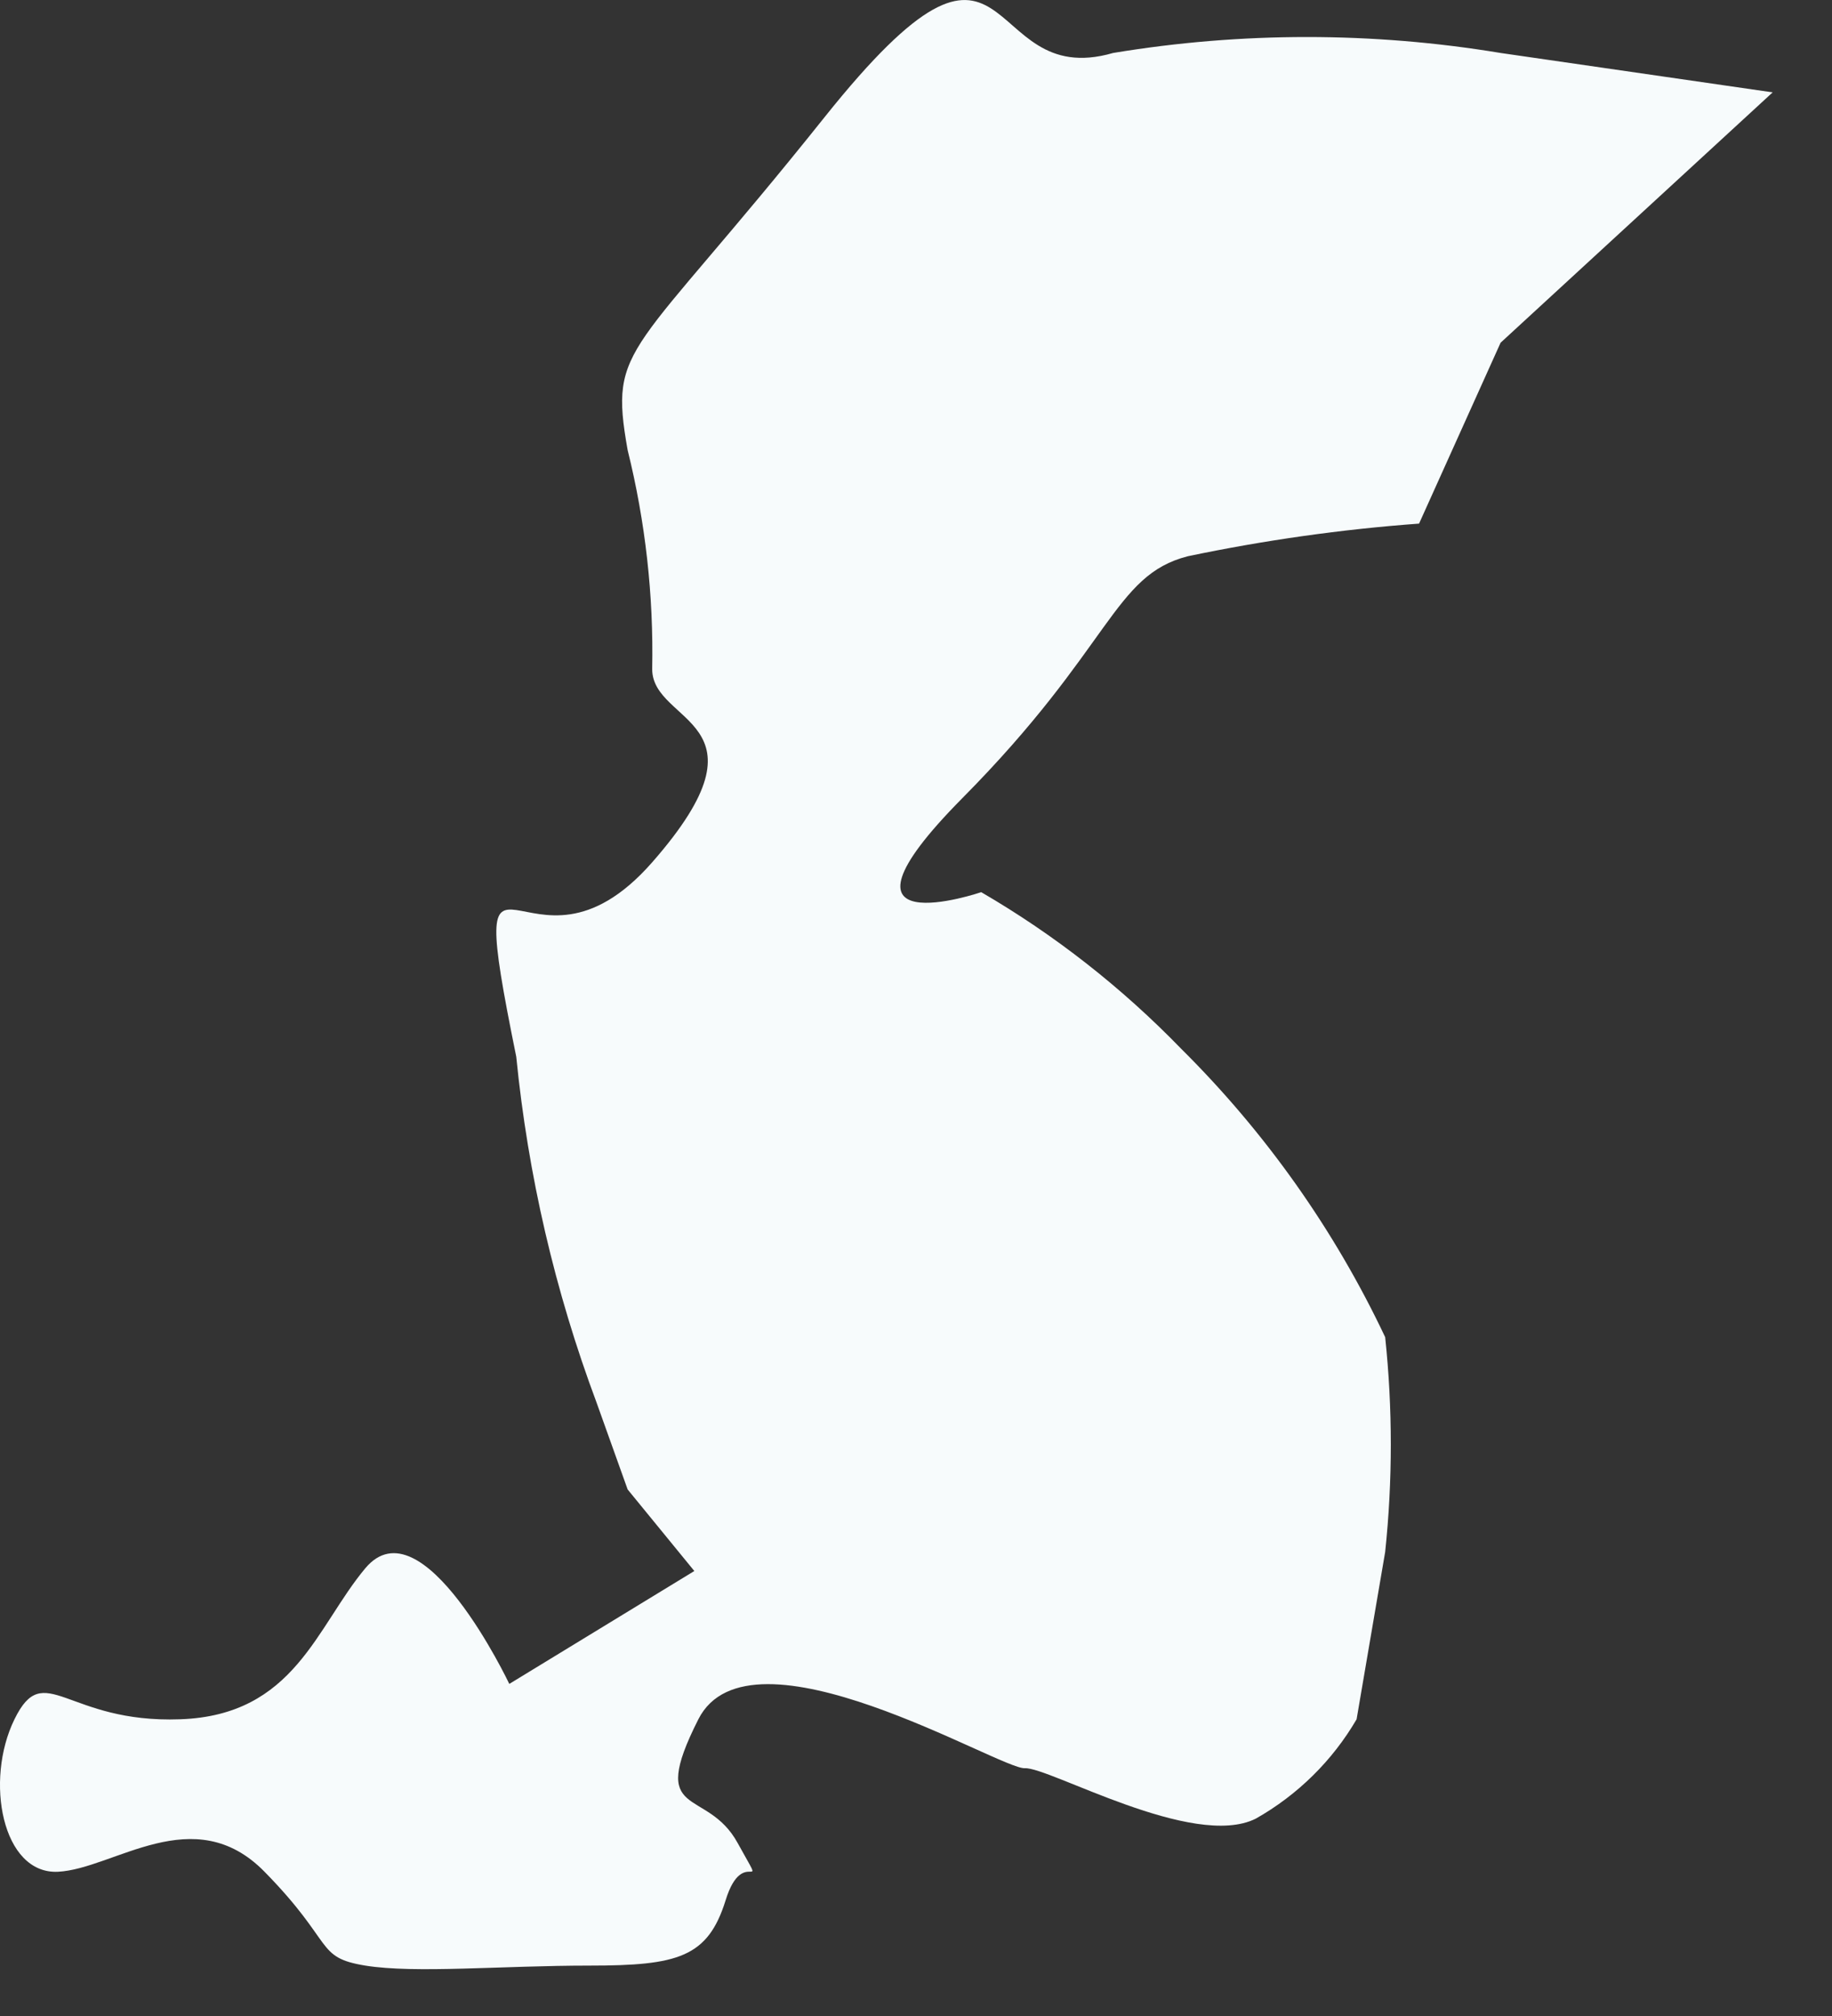 <?xml version="1.0" encoding="utf-8"?>
<svg xmlns="http://www.w3.org/2000/svg" fill="none" height="100%" overflow="visible" preserveAspectRatio="none" style="display: block;" viewBox="0 0 10 11" width="100%">
<rect x="0" y="0" width="10" height="11" fill="#333333" stroke="none"/>
<path d="M1.994 8.557C1.726 8.877 1.608 9.359 0.984 9.381C0.361 9.404 0.242 9.047 0.079 9.381C-0.085 9.715 0.012 10.227 0.316 10.213C0.621 10.198 1.058 9.819 1.444 10.213C1.83 10.606 1.719 10.68 1.994 10.725C2.268 10.769 2.736 10.725 3.218 10.725C3.701 10.725 3.864 10.68 3.961 10.368C4.057 10.057 4.198 10.368 4.027 10.057C3.857 9.745 3.53 9.938 3.812 9.381C4.094 8.825 5.46 9.656 5.594 9.648C5.727 9.641 6.514 10.094 6.855 9.923C7.083 9.794 7.273 9.607 7.405 9.381L7.561 8.468C7.602 8.078 7.602 7.685 7.561 7.296C7.284 6.71 6.907 6.178 6.447 5.722C6.124 5.389 5.757 5.101 5.356 4.868C5.356 4.868 4.436 5.18 5.252 4.356C6.069 3.532 6.076 3.139 6.484 3.035C6.9 2.948 7.322 2.888 7.746 2.857L8.191 1.87L9.676 0.504L8.191 0.289C7.491 0.173 6.776 0.173 6.076 0.289C5.334 0.504 5.564 -0.691 4.502 0.638C3.441 1.966 3.322 1.87 3.426 2.456C3.523 2.847 3.568 3.249 3.56 3.651C3.56 3.955 4.243 3.926 3.56 4.705C2.877 5.484 2.513 4.267 2.818 5.766C2.882 6.411 3.029 7.045 3.256 7.652L3.426 8.127L3.79 8.572L2.78 9.188C2.78 9.188 2.305 8.186 1.994 8.557Z" fill="#F7FBFC" id="Vector"/>
</svg>